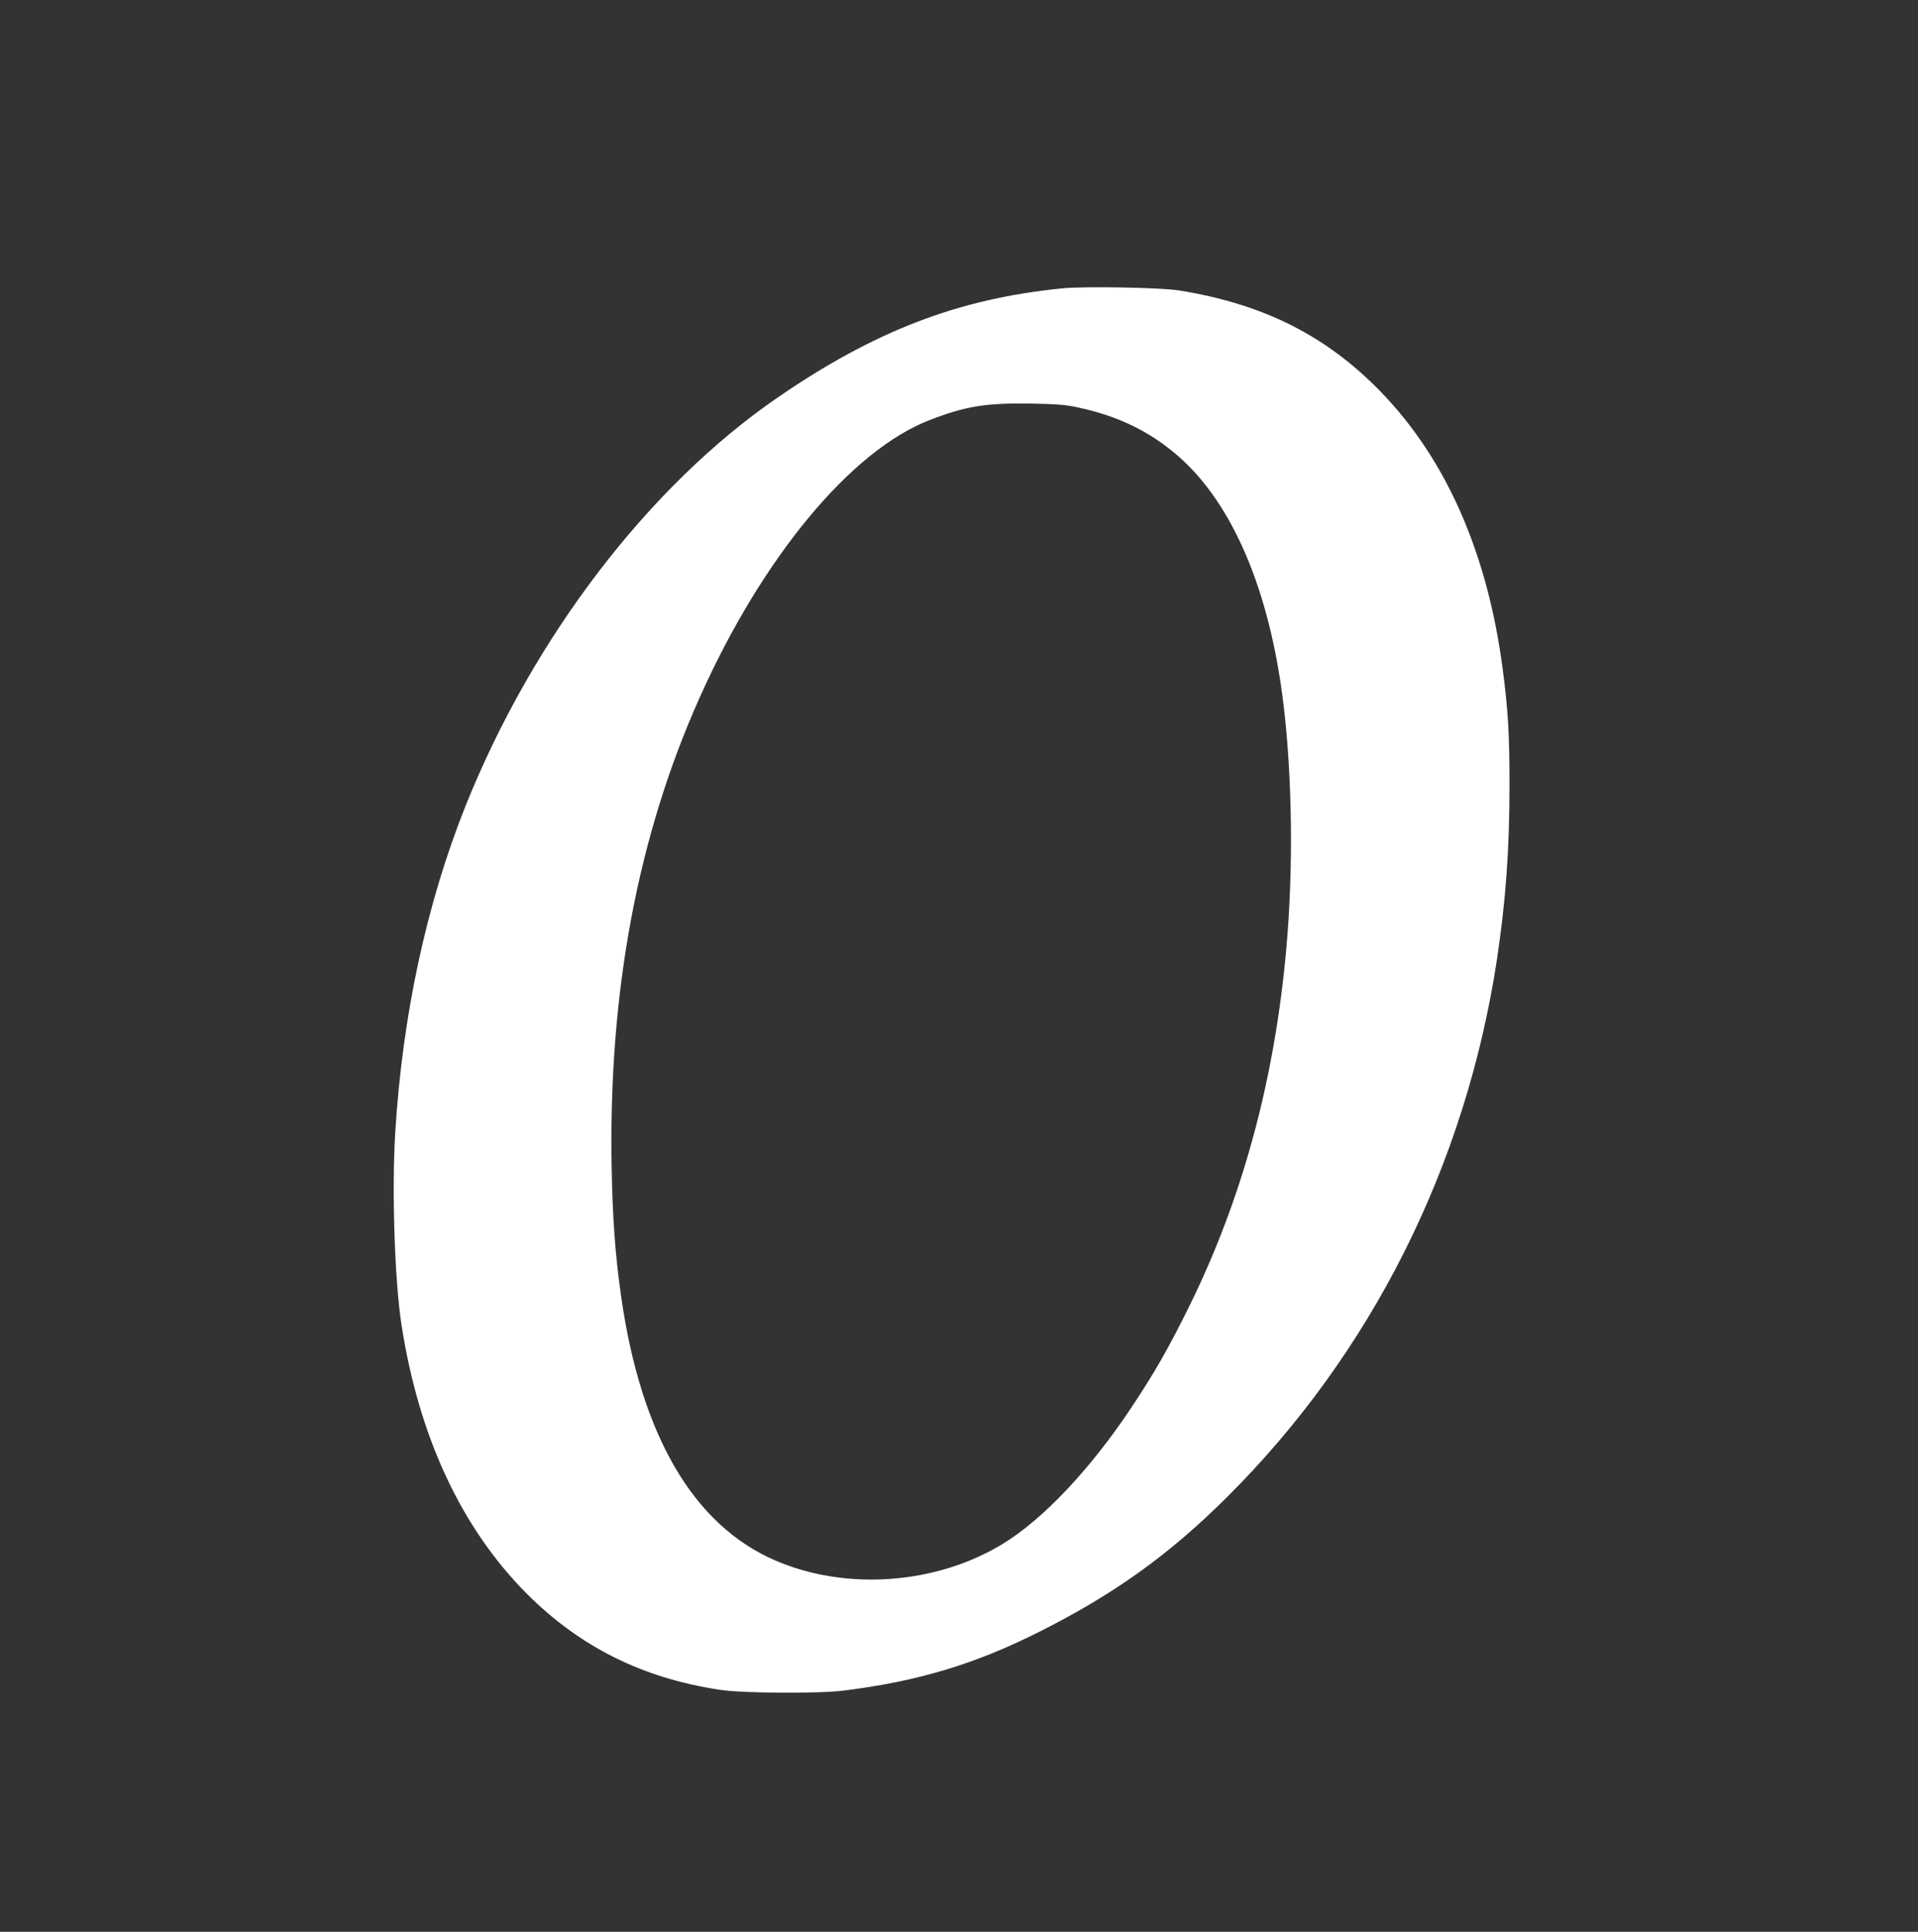 <?xml version="1.0" standalone="no"?>
<!DOCTYPE svg PUBLIC "-//W3C//DTD SVG 20010904//EN"
 "http://www.w3.org/TR/2001/REC-SVG-20010904/DTD/svg10.dtd">
<svg version="1.0" xmlns="http://www.w3.org/2000/svg"
 width="1271pt" height="1280pt" viewBox="0 0 1271 1280"
 preserveAspectRatio="xMidYMid meet">
<rect x="0" y="0" width="1271" height="1280" fill="#333333" stroke="none"/>
<g transform="translate(0,1280) scale(0.1,-0.1)"
fill="#ffffff" stroke="none">
<path d="M7035 10889 c-687 -69 -1243 -283 -1886 -726 -851 -586 -1615 -1586
-2062 -2698 -260 -650 -420 -1390 -468 -2171 -23 -385 -4 -972 41 -1269 115
-745 398 -1352 834 -1788 350 -349 761 -555 1271 -633 149 -24 656 -27 825 -6
489 61 865 173 1290 386 502 252 864 511 1251 896 957 952 1582 2198 1789
3564 58 387 83 725 83 1151 0 338 -9 494 -44 763 -100 773 -373 1396 -809
1846 -362 373 -781 583 -1340 672 -123 19 -630 28 -775 13z m110 -789 c265
-57 473 -158 660 -320 363 -315 609 -892 700 -1645 59 -486 66 -1099 19 -1620
-78 -874 -292 -1659 -644 -2372 -136 -276 -230 -440 -385 -673 -273 -409 -584
-738 -852 -901 -441 -268 -1037 -311 -1505 -109 -543 234 -891 830 -1022 1750
-39 273 -57 518 -63 865 -20 1156 173 2186 583 3102 416 931 1005 1641 1528
1841 236 91 369 112 661 108 178 -3 239 -8 320 -26z"/>
</g>
</svg>
